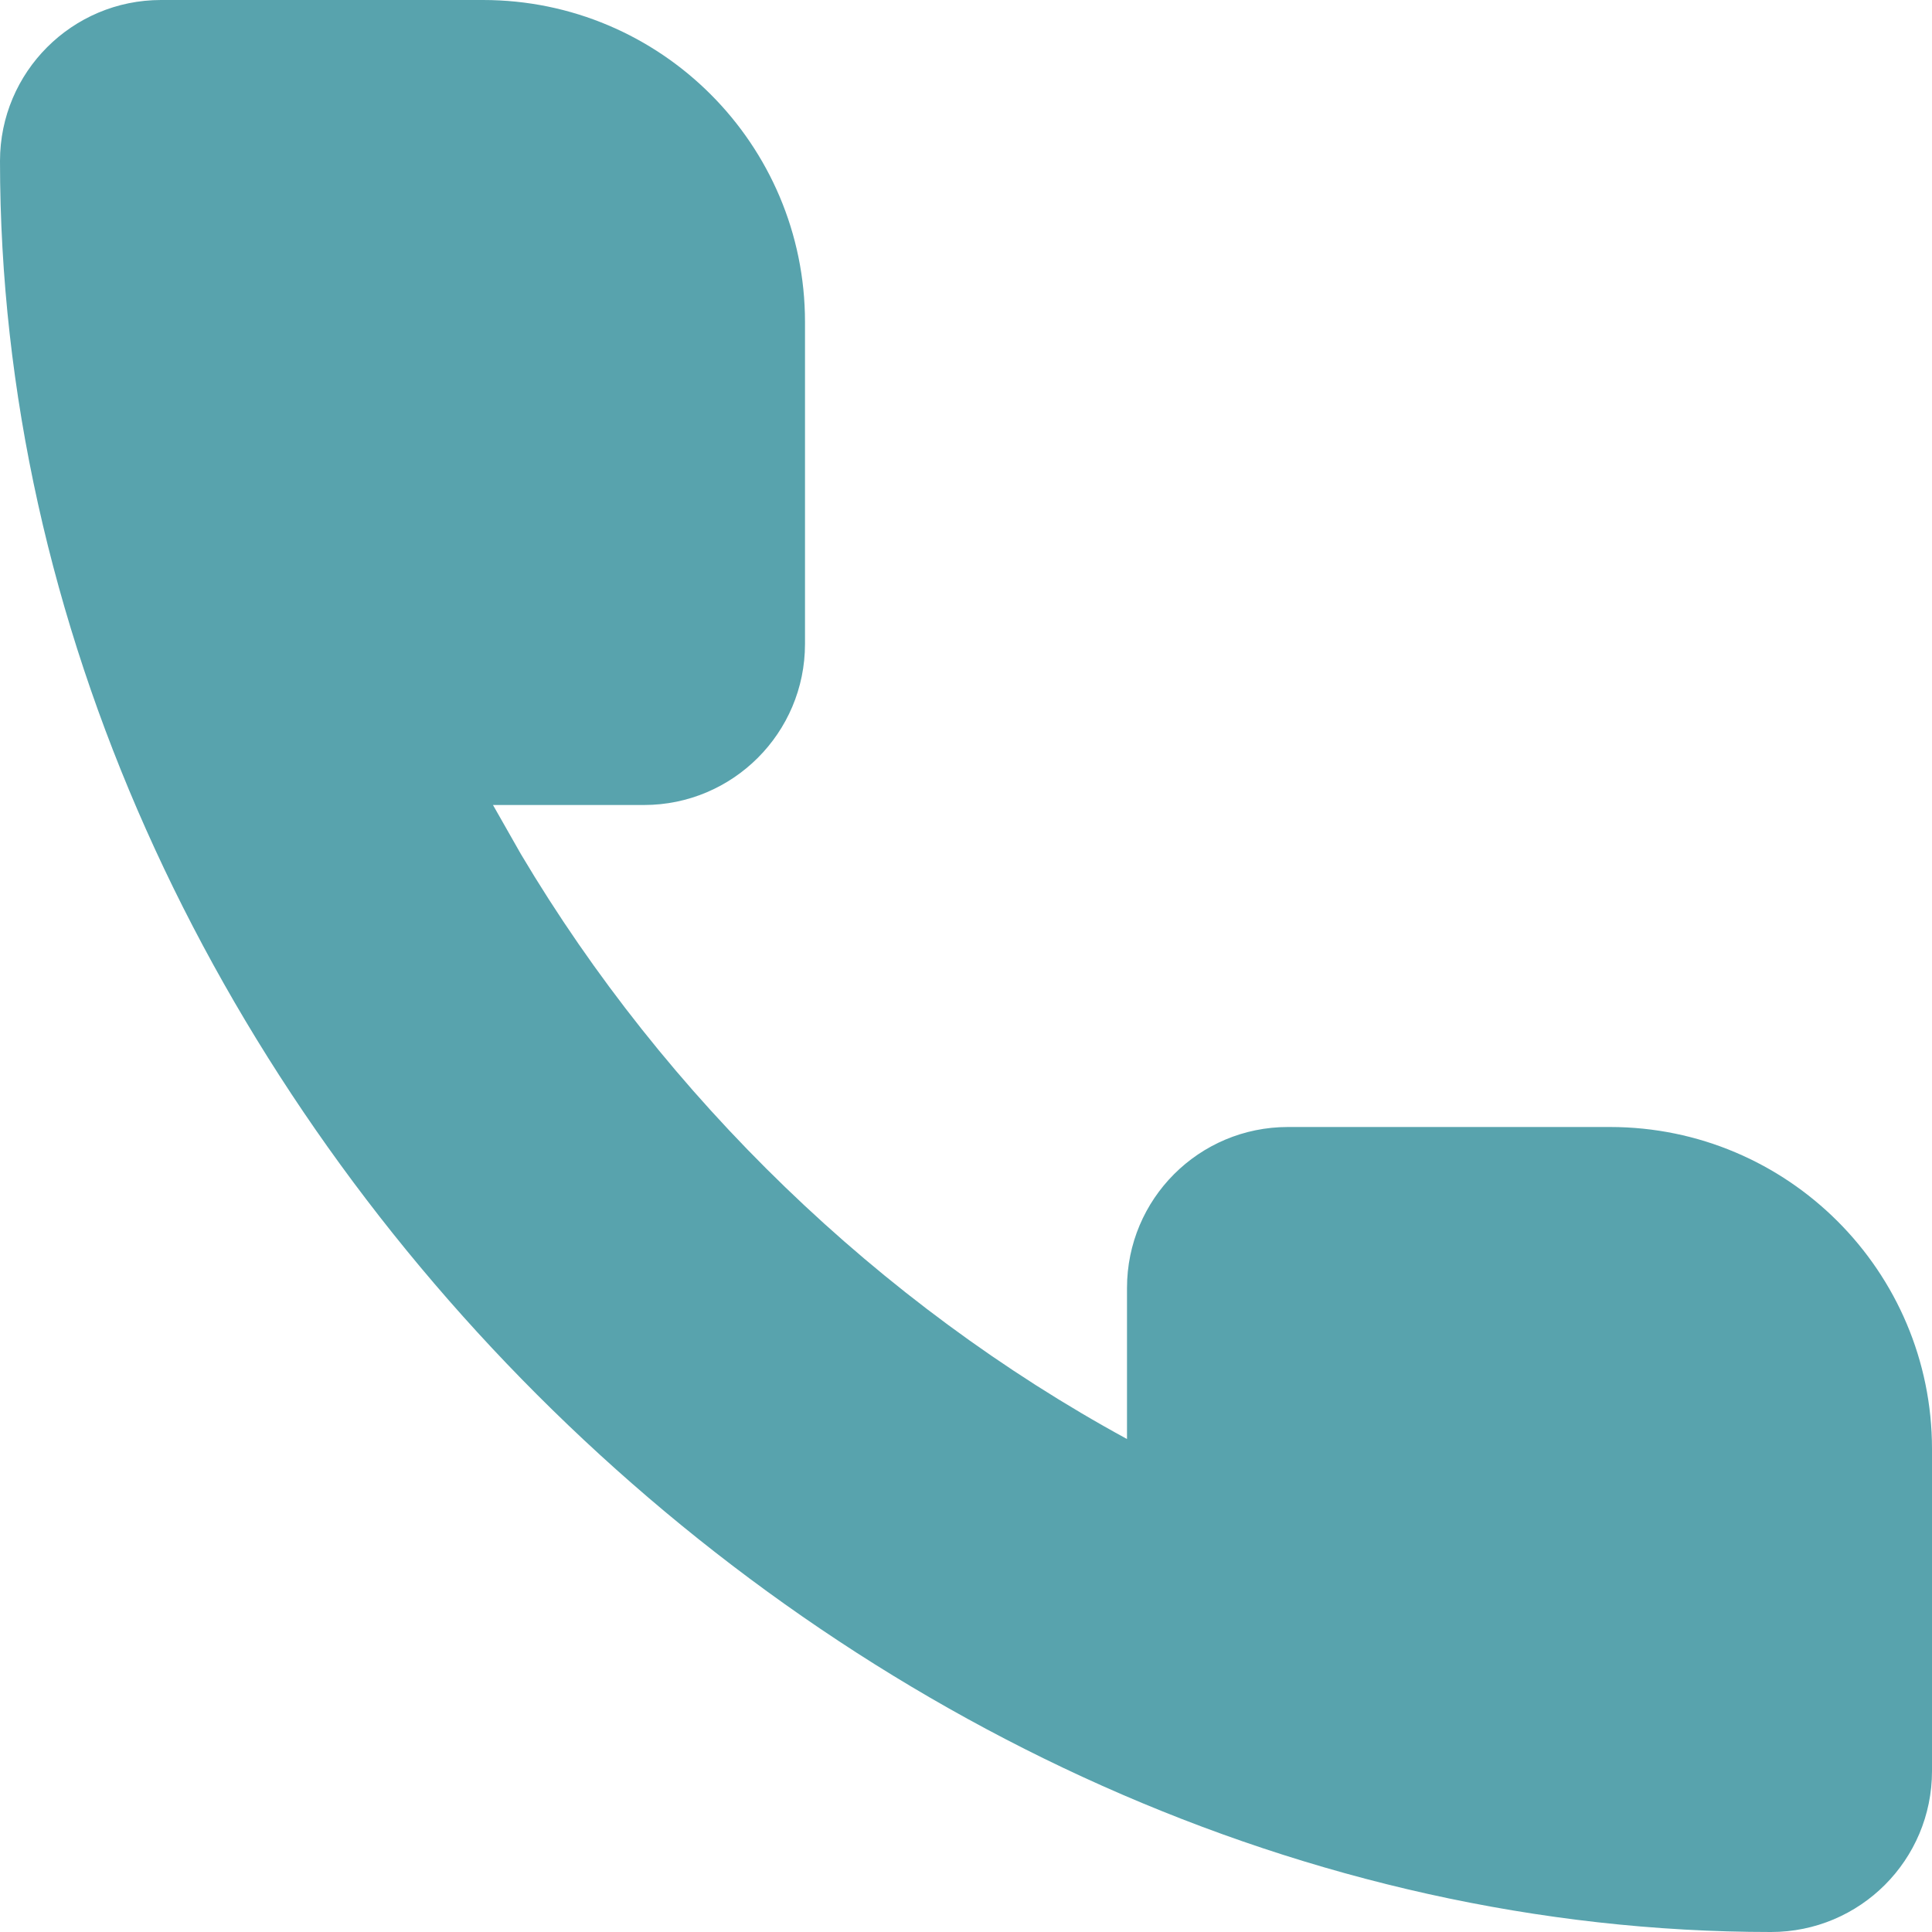<?xml version="1.0" encoding="utf-8"?>
<!-- Generator: Adobe Illustrator 15.0.0, SVG Export Plug-In . SVG Version: 6.00 Build 0)  -->
<!DOCTYPE svg PUBLIC "-//W3C//DTD SVG 1.1//EN" "http://www.w3.org/Graphics/SVG/1.1/DTD/svg11.dtd">
<svg version="1.1" id="Layer_1" xmlns="http://www.w3.org/2000/svg" xmlns:xlink="http://www.w3.org/1999/xlink" x="0px" y="0px"
	 width="12px" height="12px" viewBox="0 0 12 12" enable-background="new 0 0 12 12" xml:space="preserve">
<path fill="#58A3AD" d="M3.062,5H4c0.552,0,1-0.448,1-1V2c0-1.104-0.896-2-2-2H1C0.448,0,0,0.448,0,1c0,5.769,5.231,11,11,11
	c0.553,0,1-0.447,1-1V9c0-1.104-0.896-2-2-2H8C7.447,7,7,7.447,7,8v0.938c-1.541-0.84-2.866-2.121-3.764-3.632L3.062,5z"/>
</svg>
